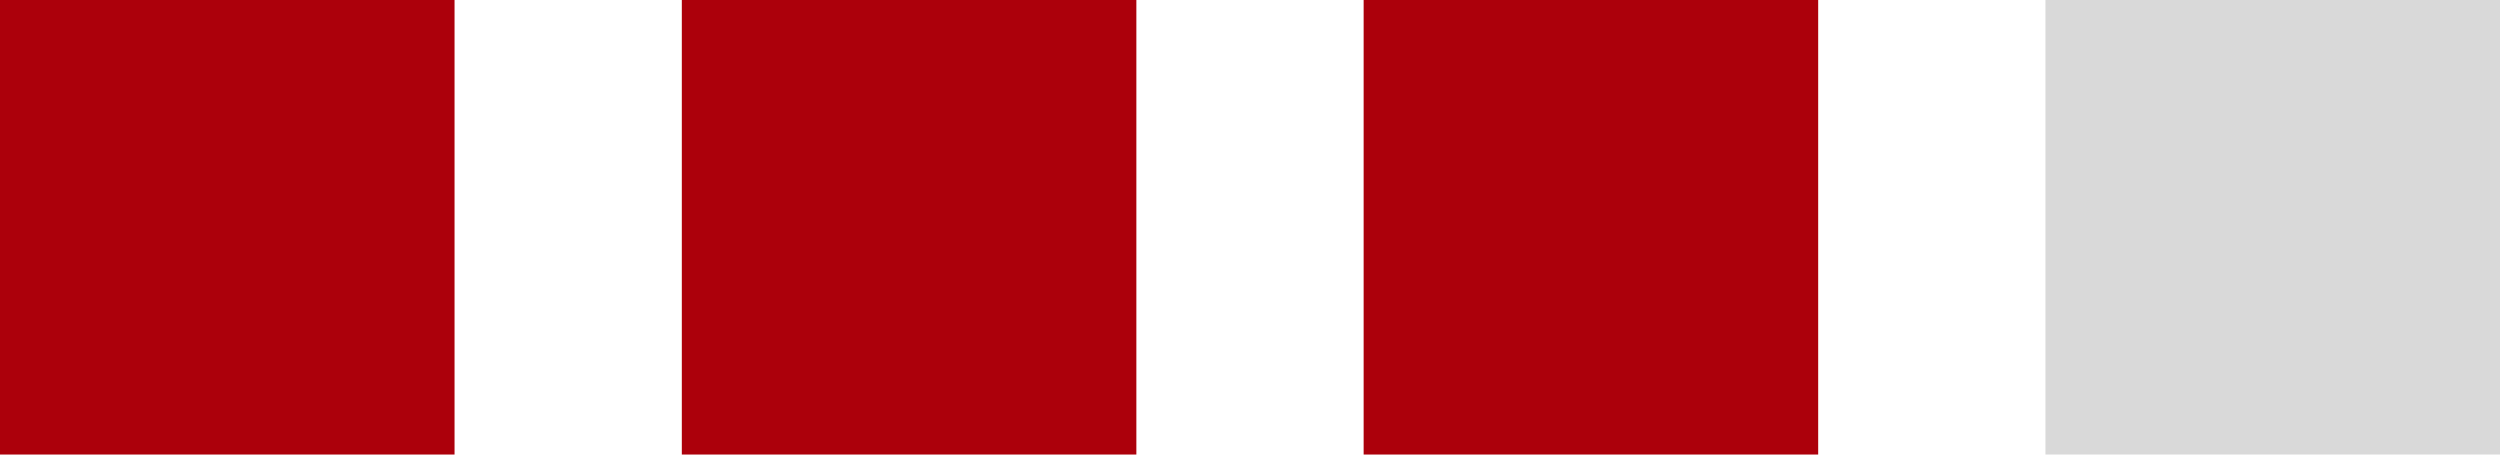 <?xml version="1.0" encoding="UTF-8"?> <svg xmlns="http://www.w3.org/2000/svg" width="22" height="4" viewBox="0 0 22 4" fill="none"><rect width="4" height="4" fill="#AC000B"></rect><rect x="6" width="4" height="4" fill="#AC000B"></rect><rect x="12" width="4" height="4" fill="#AC000B"></rect><rect x="18" width="4" height="4" fill="#D9D9D9"></rect></svg> 